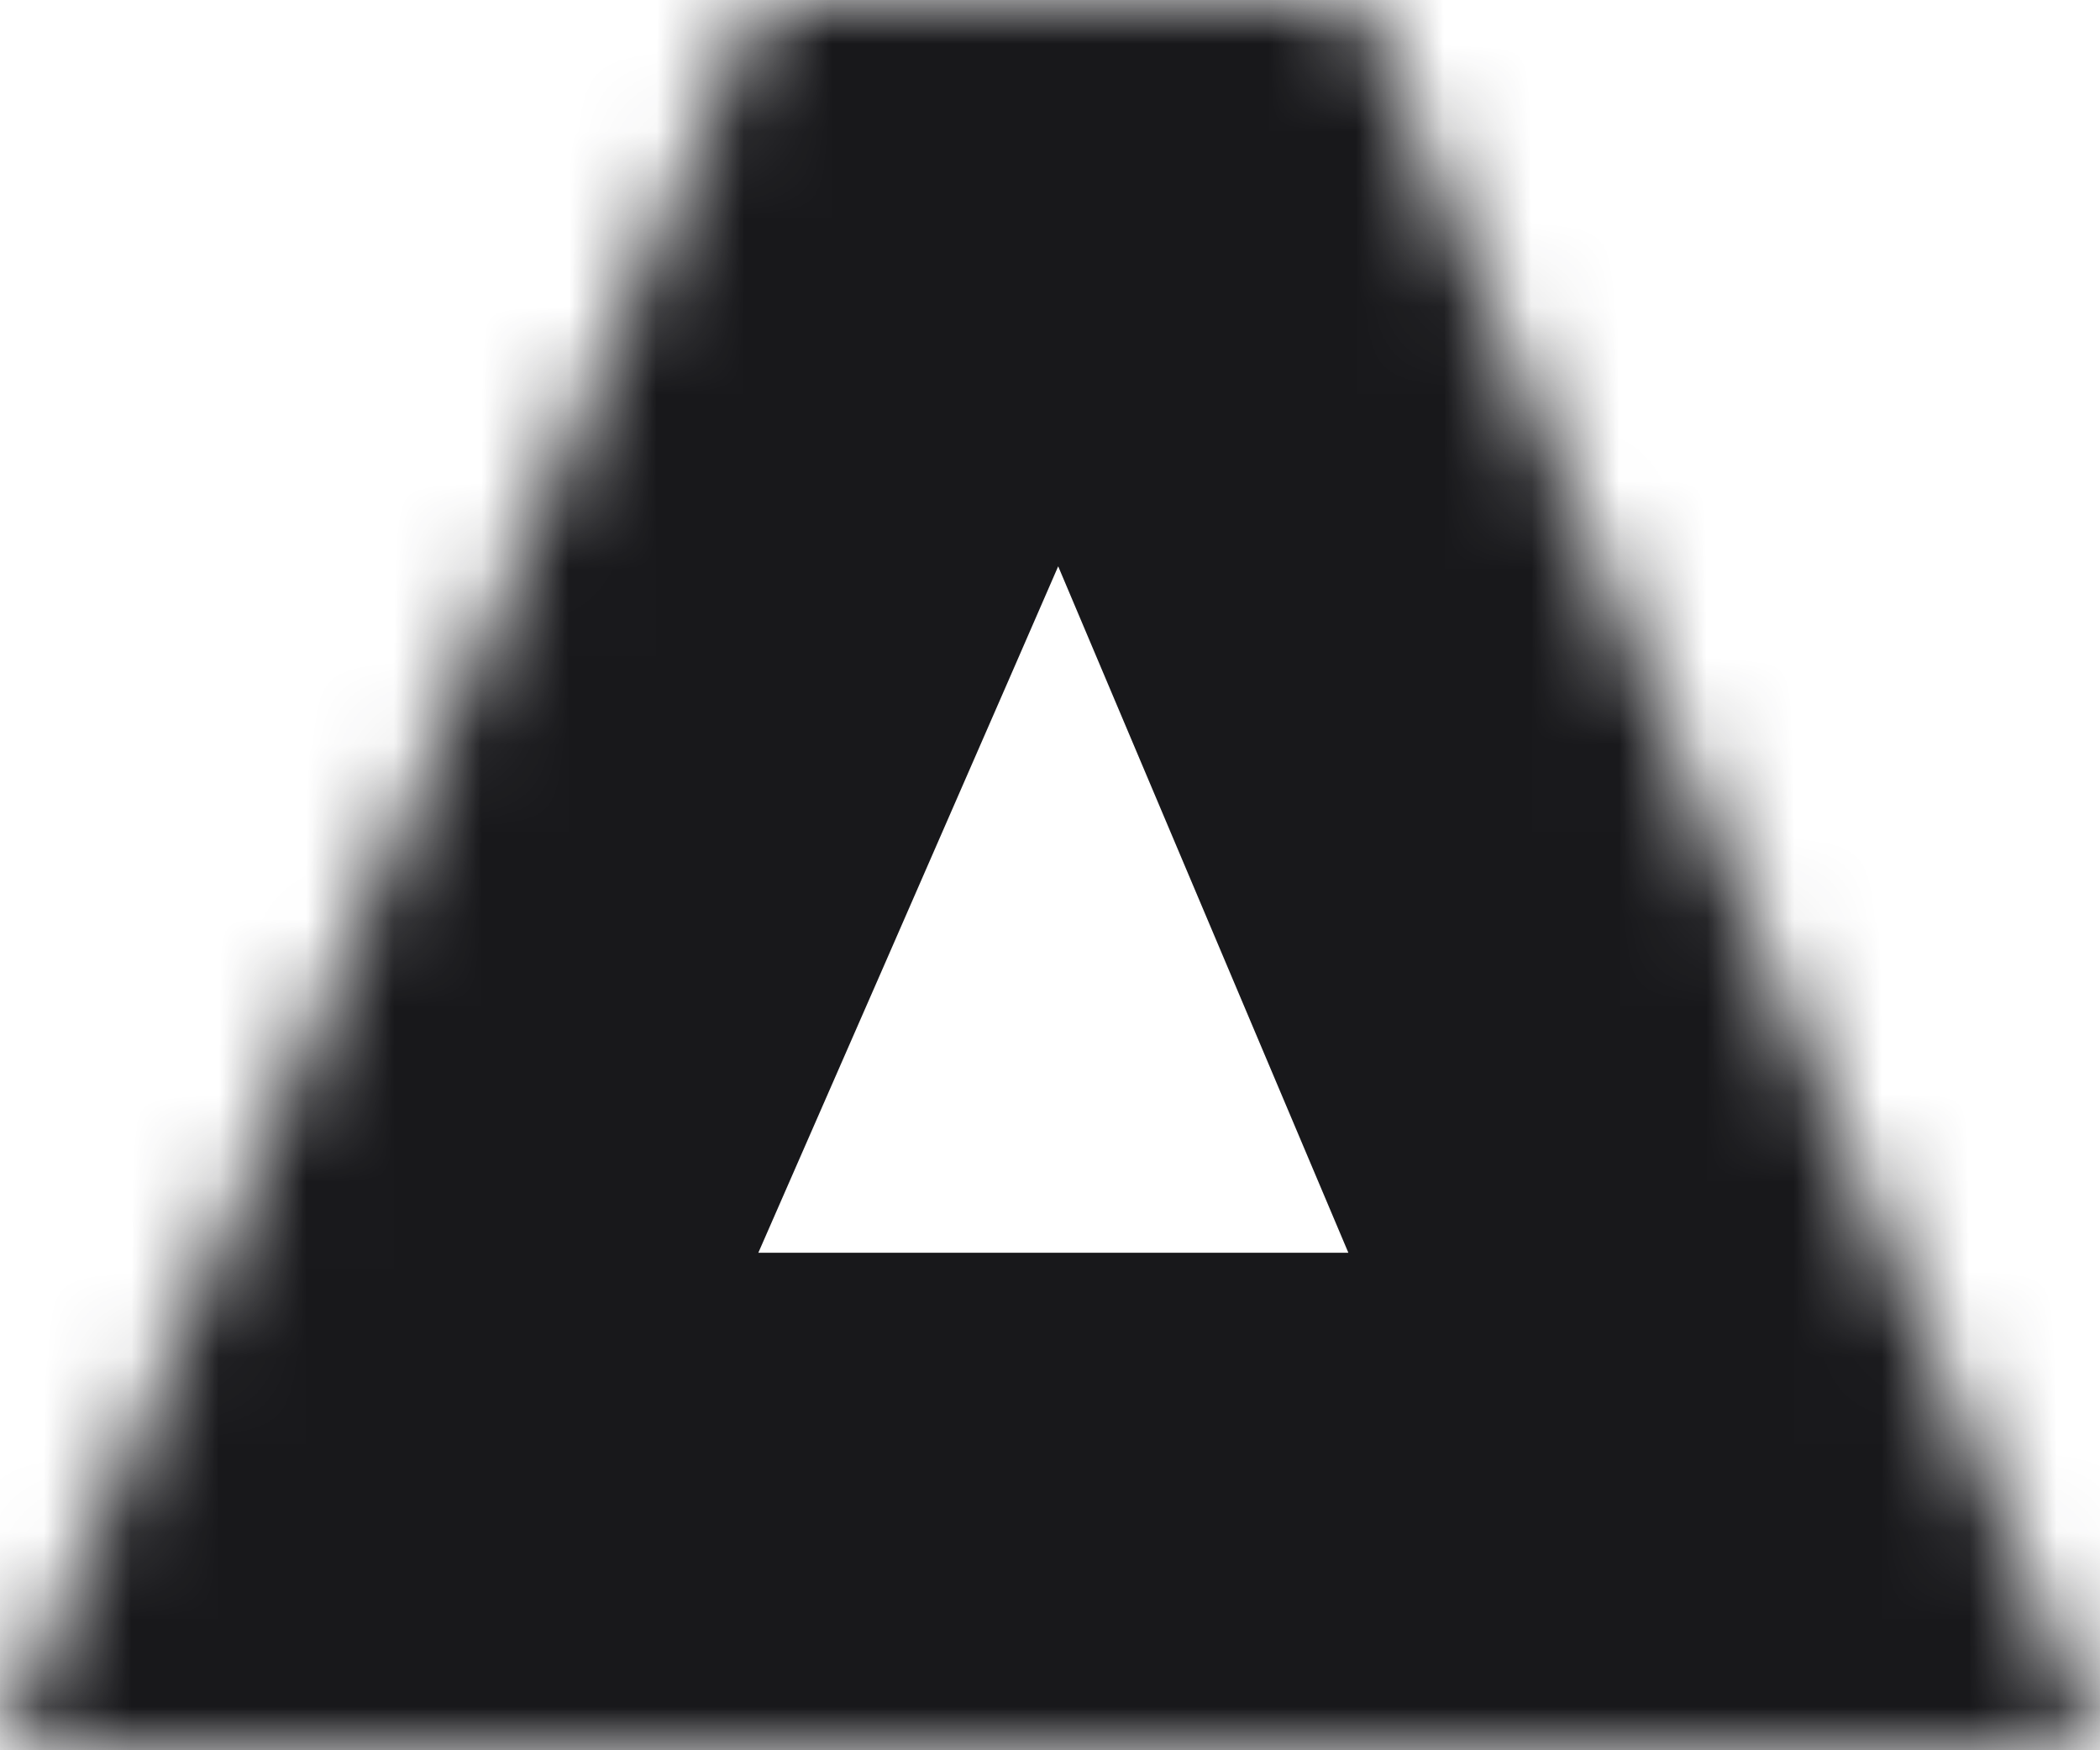 <svg width="24" height="20" viewBox="0 0 24 20" fill="none" xmlns="http://www.w3.org/2000/svg">
<mask id="mask0_1_45580" style="mask-type:luminance" maskUnits="userSpaceOnUse" x="0" y="0" width="24" height="20">
<path d="M8.693 0C6.236 5.592 0 20 0 20H24L15.543 0H8.693Z" fill="white"/>
</mask>
<g mask="url(#mask0_1_45580)">
<path d="M24 14.315H0.001V25.736H24V14.315ZM10.3 2.229L18.756 22.229L29.245 17.774L20.788 -2.226L10.3 2.229ZM8.693 5.736H15.544V-5.686H8.693V5.736ZM0.001 20.002C5.245 22.276 5.245 22.276 5.245 22.276C5.245 22.276 5.245 22.276 5.245 22.229C5.245 22.182 5.292 22.182 5.292 22.087C5.339 21.992 5.386 21.803 5.481 21.613C5.67 21.186 5.906 20.618 6.237 19.907C6.851 18.485 7.701 16.494 8.646 14.362C10.536 10.049 12.709 5.073 13.89 2.324L3.497 -2.321C2.268 0.476 0.048 5.499 -1.795 9.812C-2.74 11.945 -3.59 13.935 -4.204 15.357C-4.535 16.068 -4.771 16.684 -4.96 17.063C-5.055 17.253 -5.102 17.442 -5.149 17.537C-5.149 17.585 -5.196 17.632 -5.196 17.679V17.727C-5.244 17.727 -5.244 17.727 0.001 20.002ZM24 20.002V25.736H32.599L29.245 17.774L24 20.002ZM15.544 0.002L20.788 -2.226L19.323 -5.686H15.544V0.002ZM8.693 0.002V-5.686H5.008L3.497 -2.273L8.693 0.002ZM0.001 20.002L-5.244 17.727L-8.692 25.736H0.001V20.002Z" fill="#18181B"/>
</g>
</svg>
